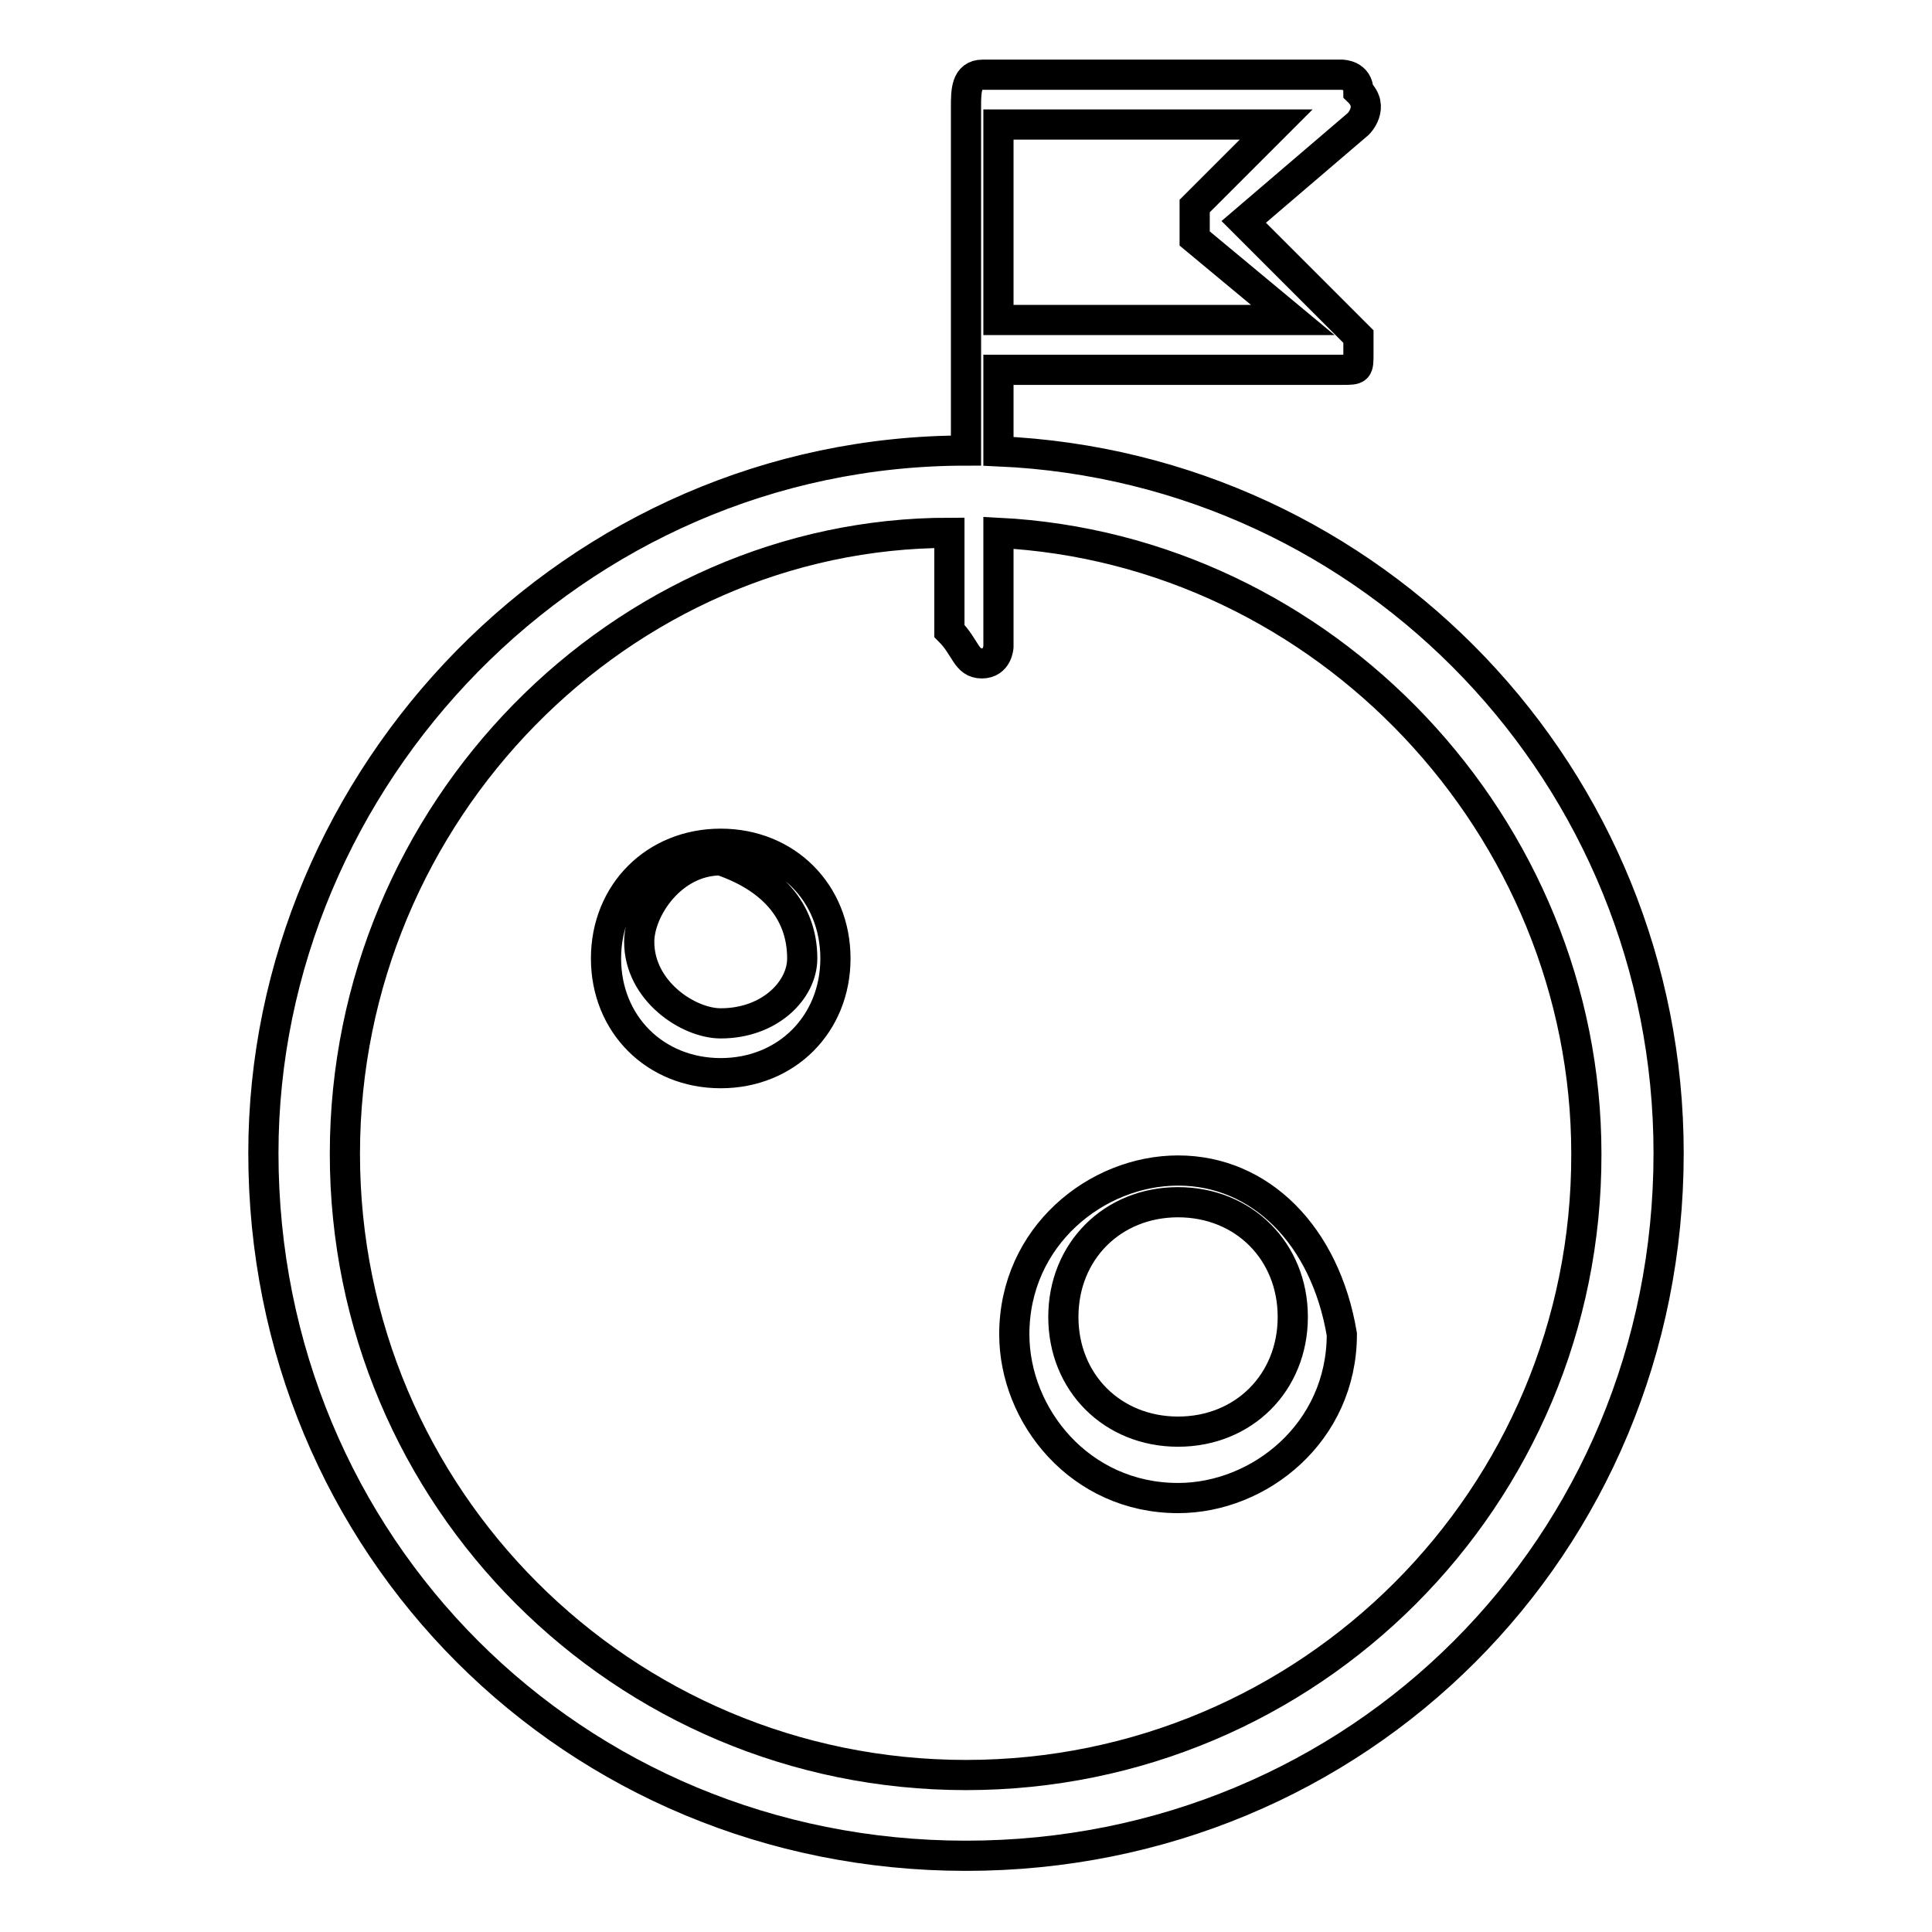 <?xml version="1.0" encoding="utf-8"?>
<!-- Svg Vector Icons : http://www.onlinewebfonts.com/icon -->
<!DOCTYPE svg PUBLIC "-//W3C//DTD SVG 1.1//EN" "http://www.w3.org/Graphics/SVG/1.1/DTD/svg11.dtd">
<svg version="1.1" xmlns="http://www.w3.org/2000/svg" xmlns:xlink="http://www.w3.org/1999/xlink" x="0px" y="0px" viewBox="0 0 256 256" enable-background="new 0 0 256 256" xml:space="preserve">
<g> <path stroke-width="4" fill-opacity="0" stroke="#000000"  d="M132.3,59.8V49h45.5c2.2,0,2.2,0,2.2-2.2v-2.2l-15.2-15.2l15.2-13c0,0,2.2-2.2,0-4.3c0-2.2-2.2-2.2-2.2-2.2 h-47.6c-2.2,0-2.2,2.2-2.2,4.3v45.5c-52,0-93.1,43.3-93.1,93.1c0,52,41.1,93.1,93.1,93.1c52,0,93.1-41.1,93.1-93.1 C221.1,103.1,182.1,62,132.3,59.8L132.3,59.8z M132.3,16.5h36.8l-10.8,10.8v4.3l13,10.8h-39V16.5z M128,235.2 c-45.5,0-82.3-36.8-82.3-82.3c0-45.5,36.8-82.3,80.1-82.3v13c2.2,2.2,2.2,4.3,4.3,4.3s2.2-2.2,2.2-2.2V70.6 c43.3,2.2,77.9,39,77.9,82.3C210.3,198.4,173.5,235.2,128,235.2L128,235.2z M95.5,111.8c-8.7,0-15.2,6.5-15.2,15.2 c0,8.7,6.5,15.2,15.2,15.2c8.7,0,15.2-6.5,15.2-15.2C110.7,118.3,104.2,111.8,95.5,111.8z M95.5,135.6c-4.3,0-10.8-4.3-10.8-10.8 c0-4.3,4.3-10.8,10.8-10.8c6.5,2.2,10.8,6.5,10.8,13C106.3,131.2,102,135.6,95.5,135.6z M156.1,155.1c-10.8,0-21.7,8.7-21.7,21.7 c0,10.8,8.7,21.7,21.7,21.7c10.8,0,21.7-8.7,21.7-21.7C175.6,163.7,167,155.1,156.1,155.1z M156.1,189.7c-8.7,0-15.2-6.5-15.2-15.2 c0-8.7,6.5-15.2,15.2-15.2c8.7,0,15.2,6.5,15.2,15.2C171.3,183.2,164.8,189.7,156.1,189.7z"/></g>
</svg>